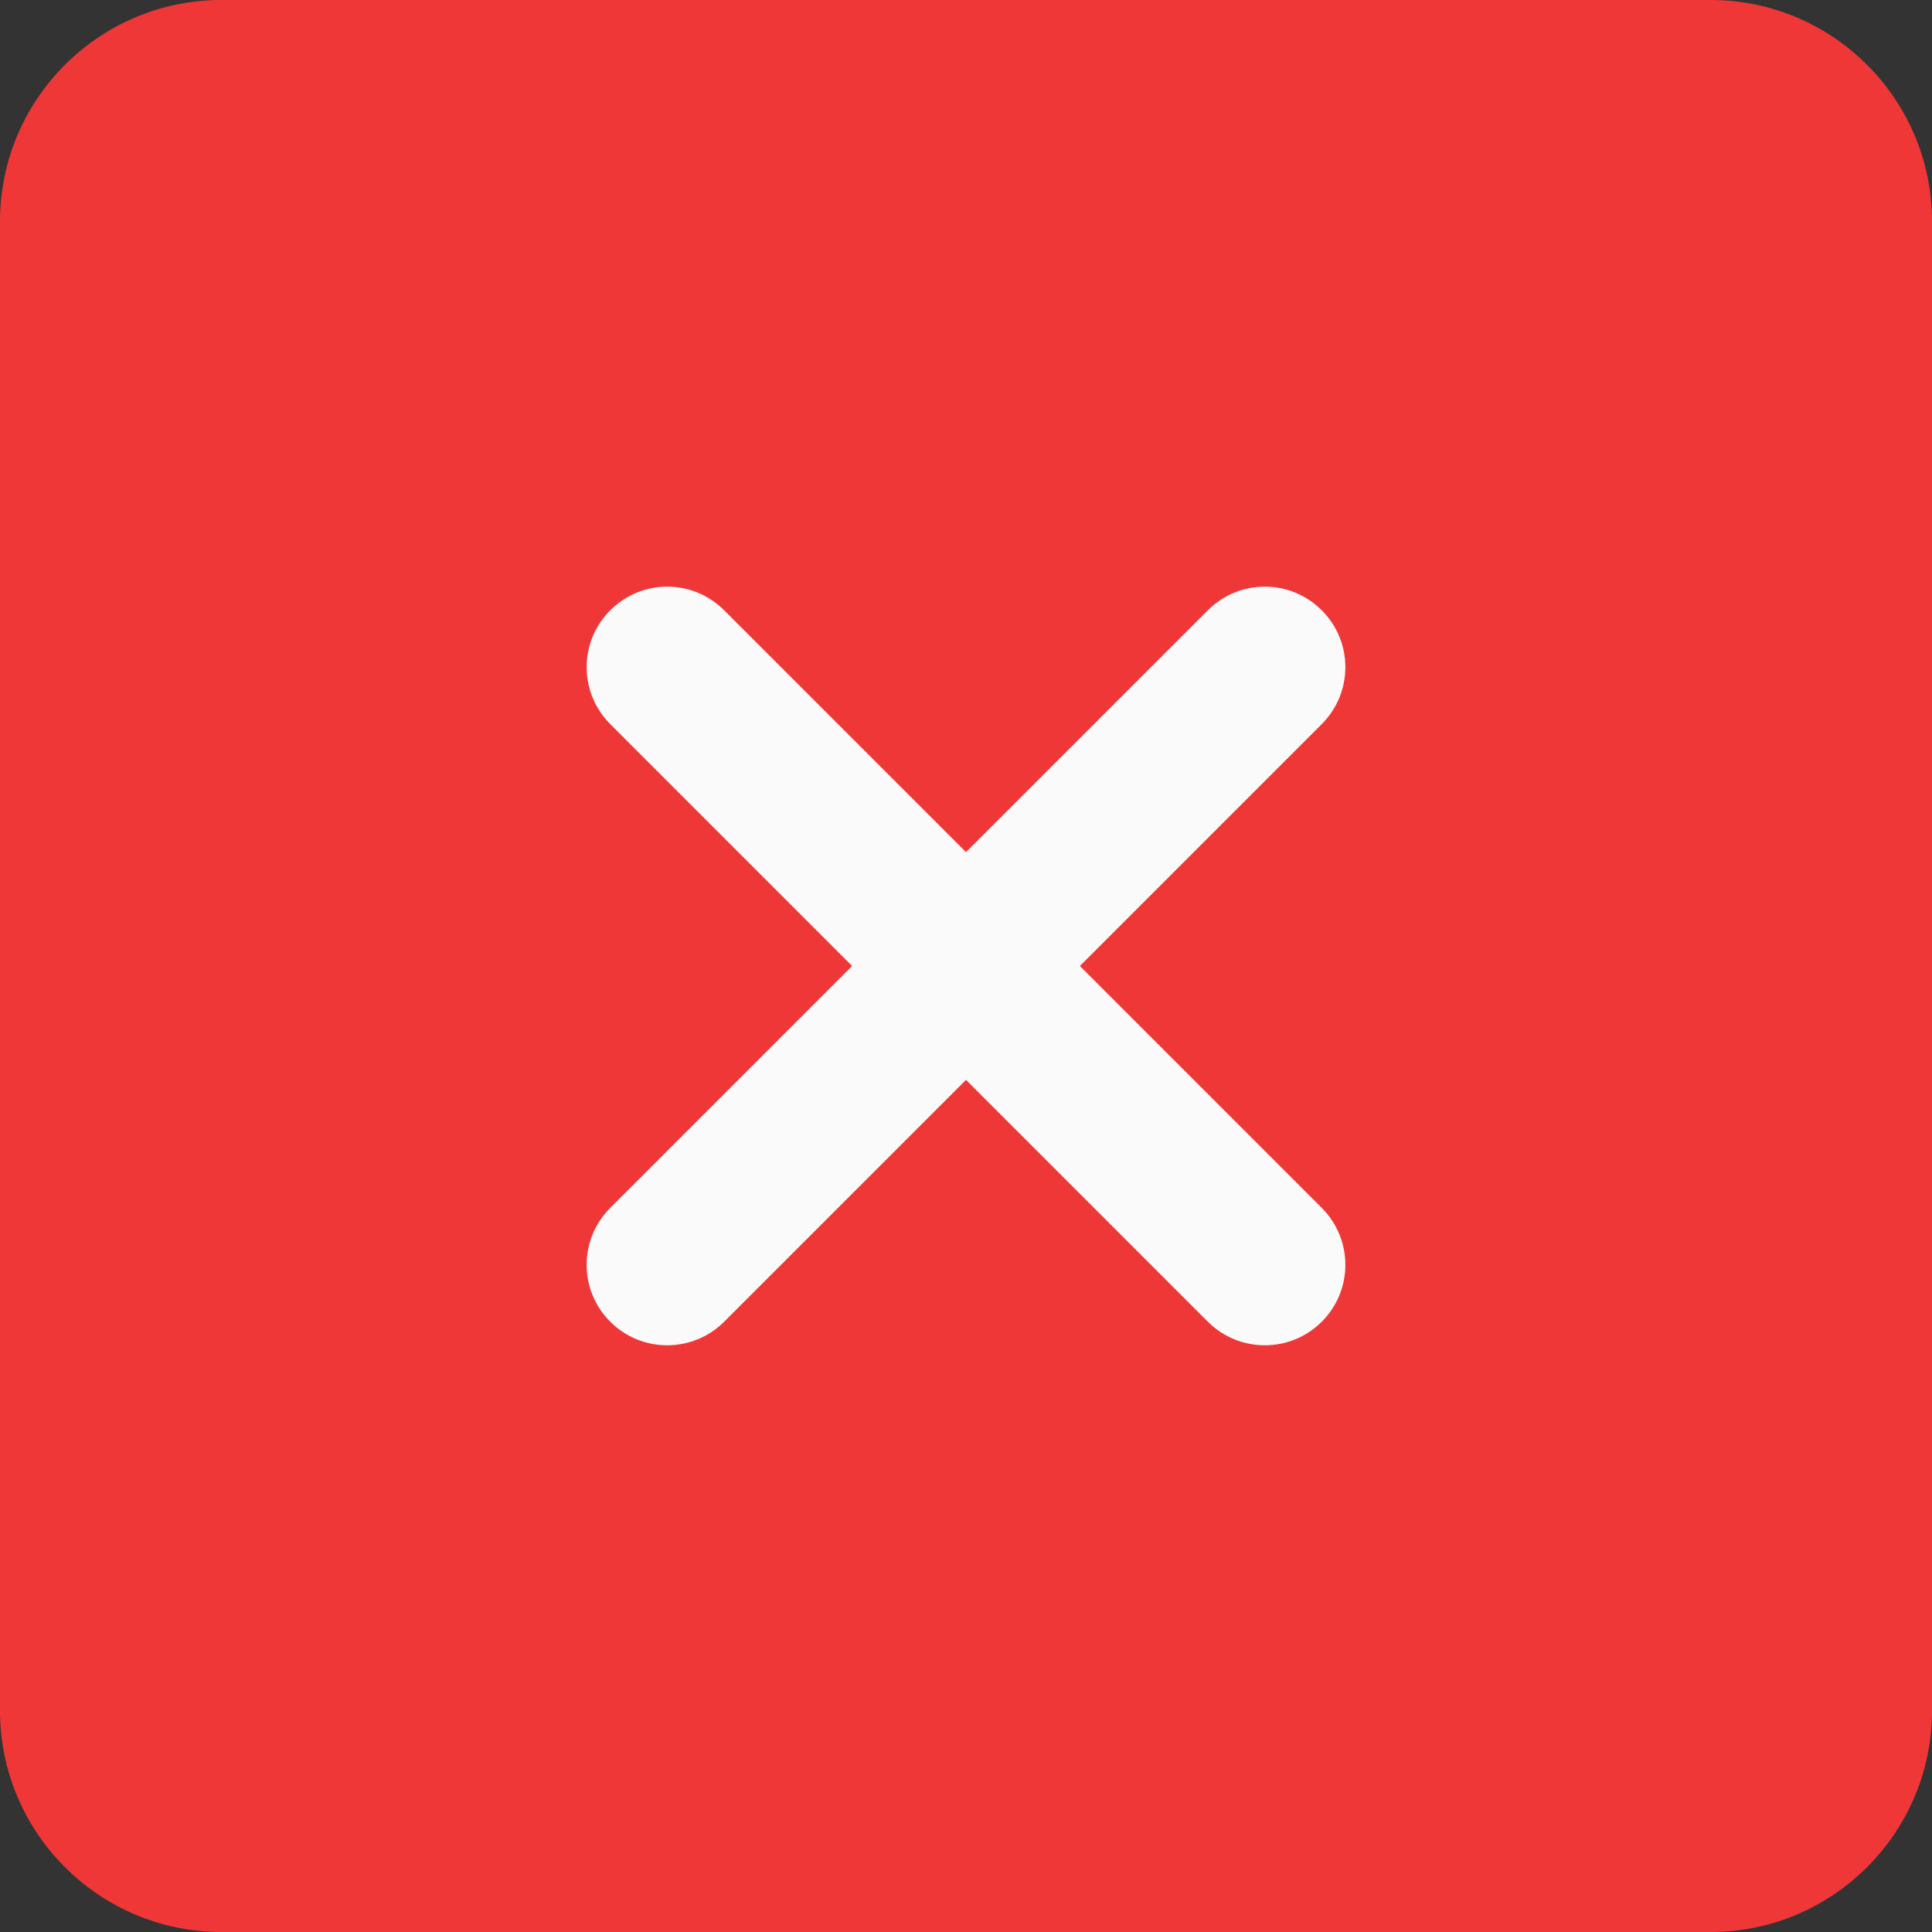 <svg width="16" height="16" viewBox="0 0 16 16" fill="none" xmlns="http://www.w3.org/2000/svg">
<rect x="0" y="0" width="16" height="16" fill="#333333" stroke="none"/>
<g clip-path="url(#clip0)">
<path d="M1.833 0H14.167C15.178 0 16 0.822 16 1.833V14.167C16 15.178 15.178 16 14.167 16H1.833C0.822 16 0 15.178 0 14.167V1.833C0 0.822 0.822 0 1.833 0V0Z" fill="#F03738"/>
<path d="M5.054 10.003C4.793 10.264 4.793 10.686 5.054 10.946C5.184 11.076 5.355 11.141 5.525 11.141C5.696 11.141 5.867 11.076 5.997 10.946L8 8.943L10.003 10.946C10.133 11.076 10.304 11.141 10.475 11.141C10.646 11.141 10.816 11.076 10.946 10.946C11.207 10.686 11.207 10.264 10.946 10.003L8.943 8L10.946 5.997C11.207 5.736 11.207 5.314 10.946 5.054C10.685 4.793 10.264 4.793 10.003 5.054L8 7.057L5.997 5.054C5.736 4.793 5.315 4.793 5.054 5.054C4.793 5.314 4.793 5.736 5.054 5.997L7.057 8L5.054 10.003Z" fill="#FAFAFA"/>
</g>
<defs>
<clipPath id="clip0">
<rect width="16" height="16" fill="white" transform="matrix(-1 0 0 1 16 0)"/>
</clipPath>
</defs>
</svg>
